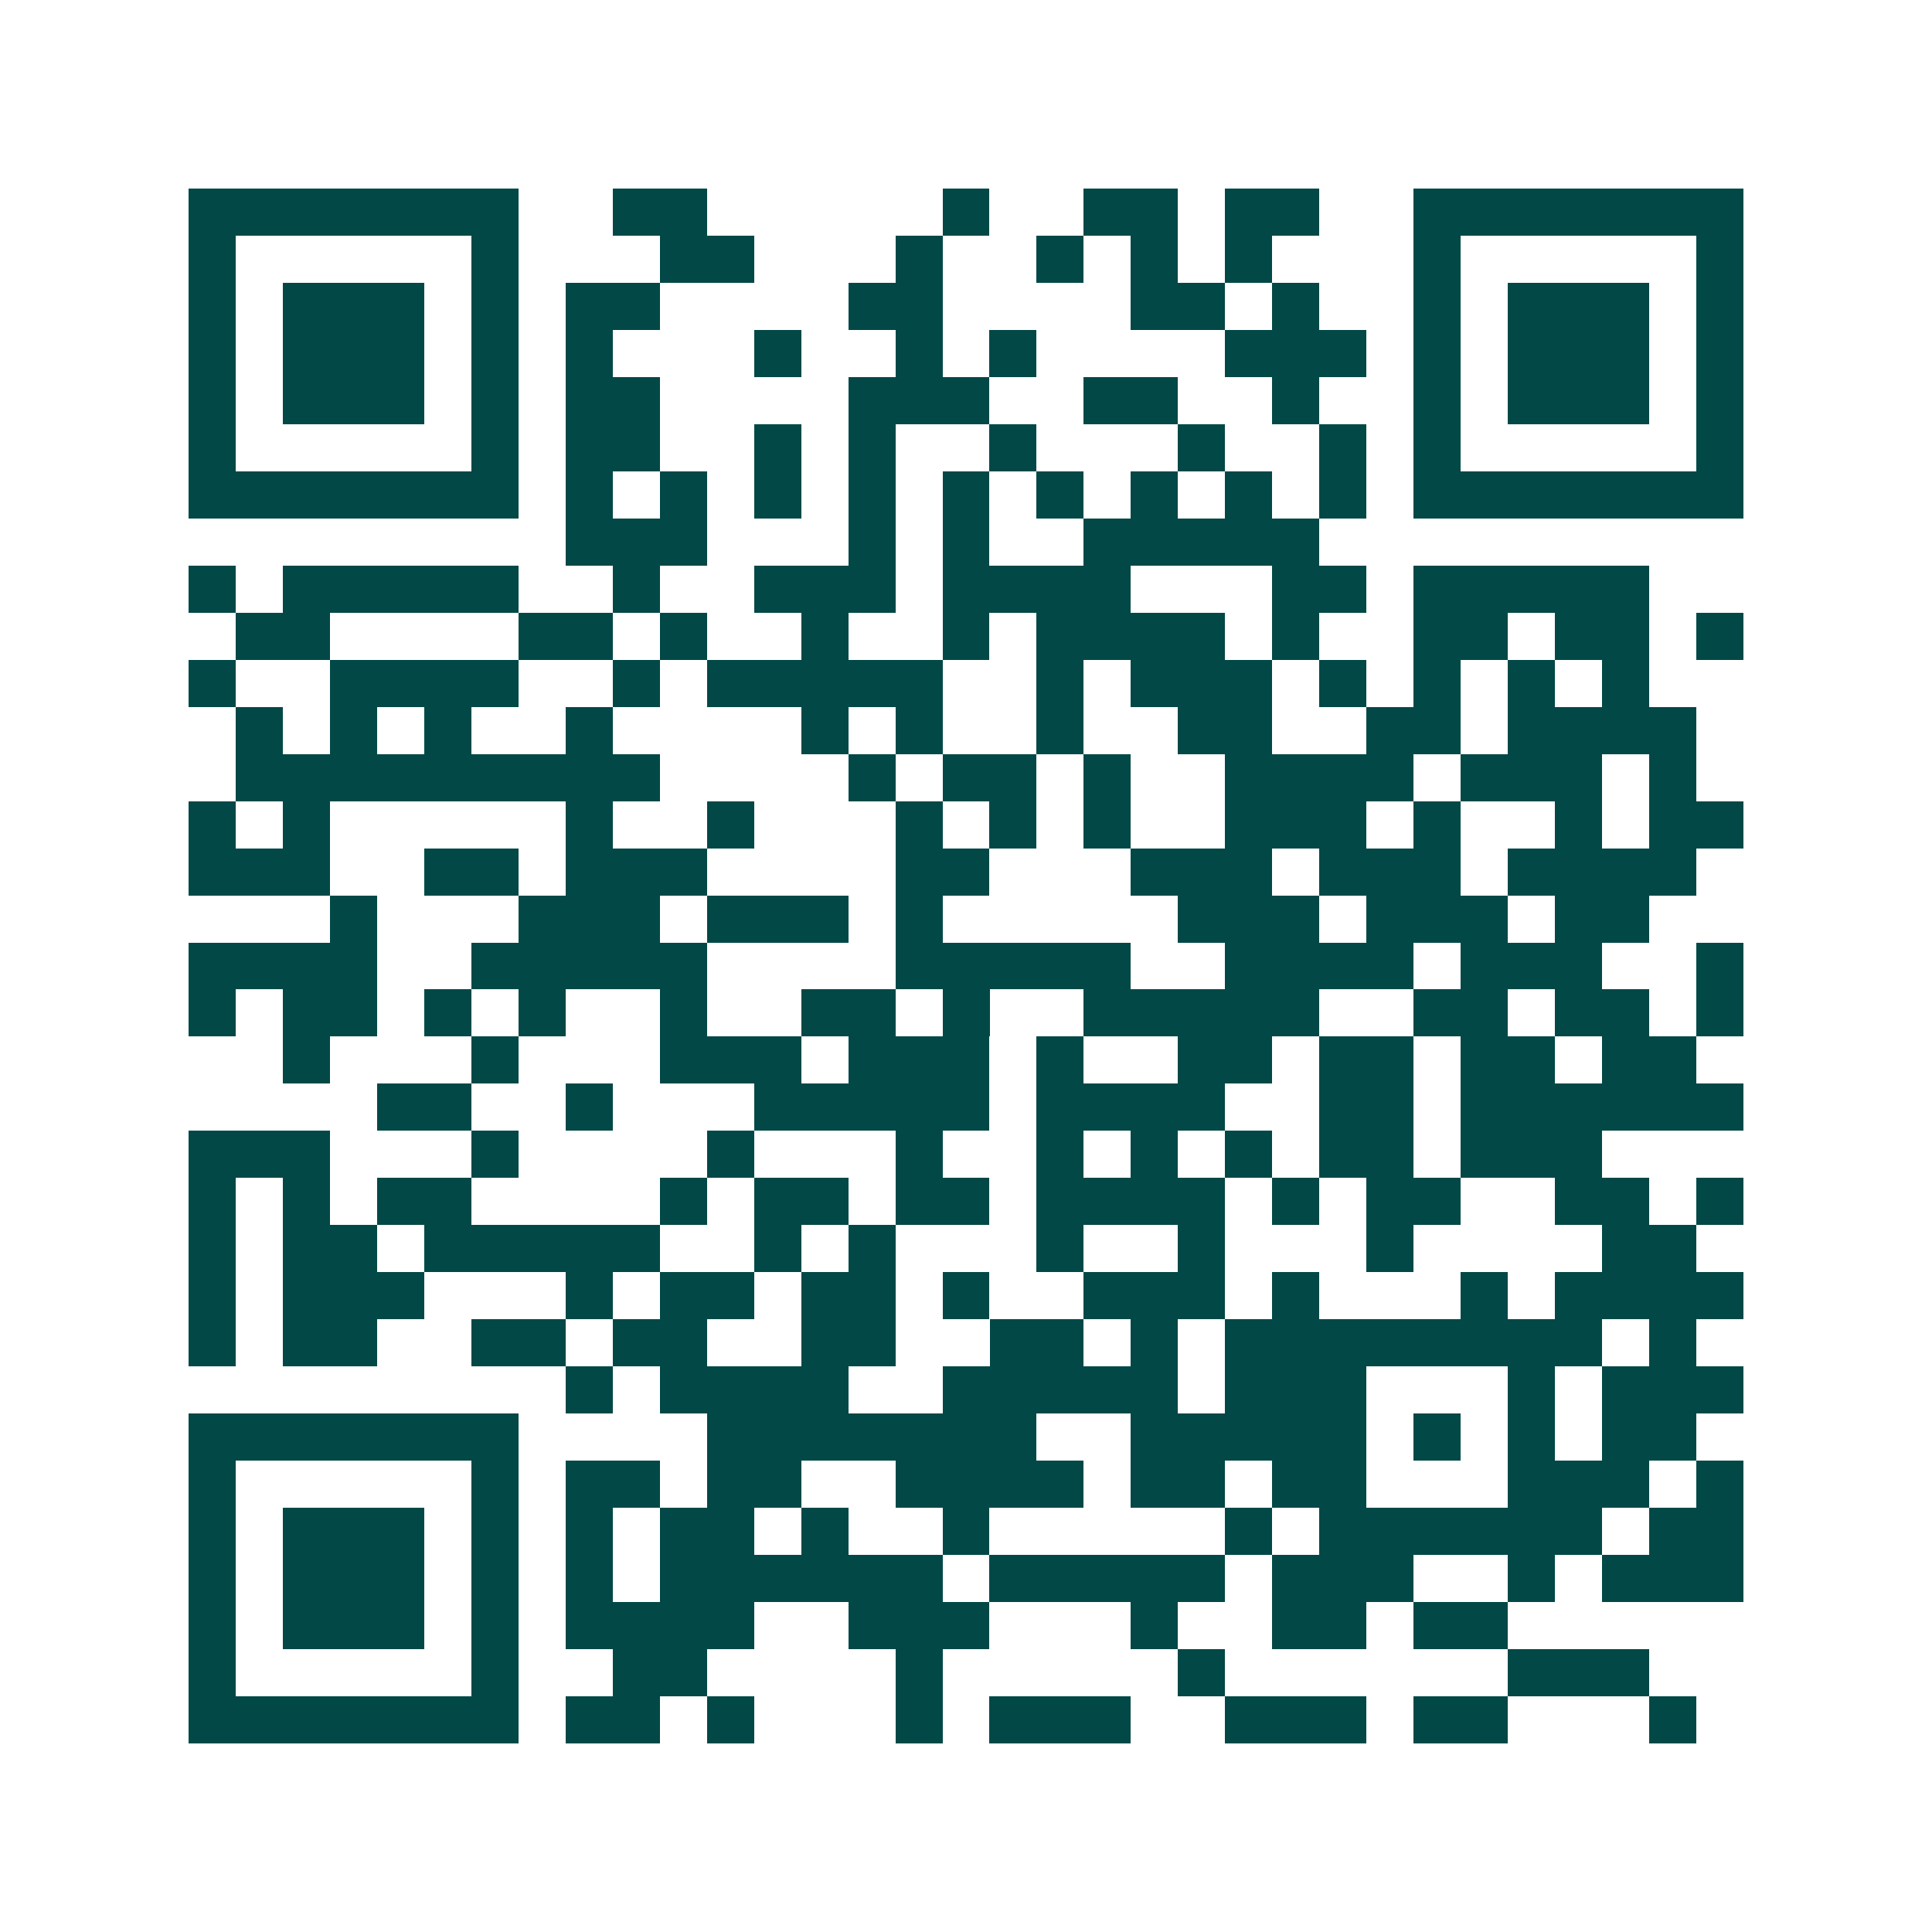 <svg xmlns="http://www.w3.org/2000/svg" width="200" height="200" viewBox="0 0 41 41" shape-rendering="crispEdges"><path fill="#ffffff" d="M0 0h41v41H0z"/><path stroke="#014847" d="M4 4.5h7m2 0h2m5 0h1m2 0h2m1 0h2m2 0h7M4 5.5h1m5 0h1m3 0h2m3 0h1m2 0h1m1 0h1m1 0h1m3 0h1m5 0h1M4 6.5h1m1 0h3m1 0h1m1 0h2m4 0h2m4 0h2m1 0h1m2 0h1m1 0h3m1 0h1M4 7.5h1m1 0h3m1 0h1m1 0h1m3 0h1m2 0h1m1 0h1m4 0h3m1 0h1m1 0h3m1 0h1M4 8.5h1m1 0h3m1 0h1m1 0h2m4 0h3m2 0h2m2 0h1m2 0h1m1 0h3m1 0h1M4 9.5h1m5 0h1m1 0h2m2 0h1m1 0h1m2 0h1m3 0h1m2 0h1m1 0h1m5 0h1M4 10.5h7m1 0h1m1 0h1m1 0h1m1 0h1m1 0h1m1 0h1m1 0h1m1 0h1m1 0h1m1 0h7M12 11.5h3m3 0h1m1 0h1m2 0h5M4 12.5h1m1 0h5m2 0h1m2 0h3m1 0h4m3 0h2m1 0h5M5 13.5h2m4 0h2m1 0h1m2 0h1m2 0h1m1 0h4m1 0h1m2 0h2m1 0h2m1 0h1M4 14.5h1m2 0h4m2 0h1m1 0h5m2 0h1m1 0h3m1 0h1m1 0h1m1 0h1m1 0h1M5 15.5h1m1 0h1m1 0h1m2 0h1m4 0h1m1 0h1m2 0h1m2 0h2m2 0h2m1 0h4M5 16.5h9m4 0h1m1 0h2m1 0h1m2 0h4m1 0h3m1 0h1M4 17.5h1m1 0h1m5 0h1m2 0h1m3 0h1m1 0h1m1 0h1m2 0h3m1 0h1m2 0h1m1 0h2M4 18.5h3m2 0h2m1 0h3m4 0h2m3 0h3m1 0h3m1 0h4M7 19.5h1m3 0h3m1 0h3m1 0h1m5 0h3m1 0h3m1 0h2M4 20.5h4m2 0h5m4 0h5m2 0h4m1 0h3m2 0h1M4 21.5h1m1 0h2m1 0h1m1 0h1m2 0h1m2 0h2m1 0h1m2 0h5m2 0h2m1 0h2m1 0h1M6 22.5h1m3 0h1m3 0h3m1 0h3m1 0h1m2 0h2m1 0h2m1 0h2m1 0h2M8 23.5h2m2 0h1m3 0h5m1 0h4m2 0h2m1 0h6M4 24.5h3m3 0h1m4 0h1m3 0h1m2 0h1m1 0h1m1 0h1m1 0h2m1 0h3M4 25.5h1m1 0h1m1 0h2m4 0h1m1 0h2m1 0h2m1 0h4m1 0h1m1 0h2m2 0h2m1 0h1M4 26.5h1m1 0h2m1 0h5m2 0h1m1 0h1m3 0h1m2 0h1m3 0h1m4 0h2M4 27.5h1m1 0h3m3 0h1m1 0h2m1 0h2m1 0h1m2 0h3m1 0h1m3 0h1m1 0h4M4 28.5h1m1 0h2m2 0h2m1 0h2m2 0h2m2 0h2m1 0h1m1 0h8m1 0h1M12 29.5h1m1 0h4m2 0h5m1 0h3m3 0h1m1 0h3M4 30.5h7m4 0h7m2 0h5m1 0h1m1 0h1m1 0h2M4 31.5h1m5 0h1m1 0h2m1 0h2m2 0h4m1 0h2m1 0h2m3 0h3m1 0h1M4 32.5h1m1 0h3m1 0h1m1 0h1m1 0h2m1 0h1m2 0h1m5 0h1m1 0h6m1 0h2M4 33.5h1m1 0h3m1 0h1m1 0h1m1 0h6m1 0h5m1 0h3m2 0h1m1 0h3M4 34.5h1m1 0h3m1 0h1m1 0h4m2 0h3m3 0h1m2 0h2m1 0h2M4 35.5h1m5 0h1m2 0h2m4 0h1m5 0h1m6 0h3M4 36.5h7m1 0h2m1 0h1m3 0h1m1 0h3m2 0h3m1 0h2m3 0h1"/></svg>
